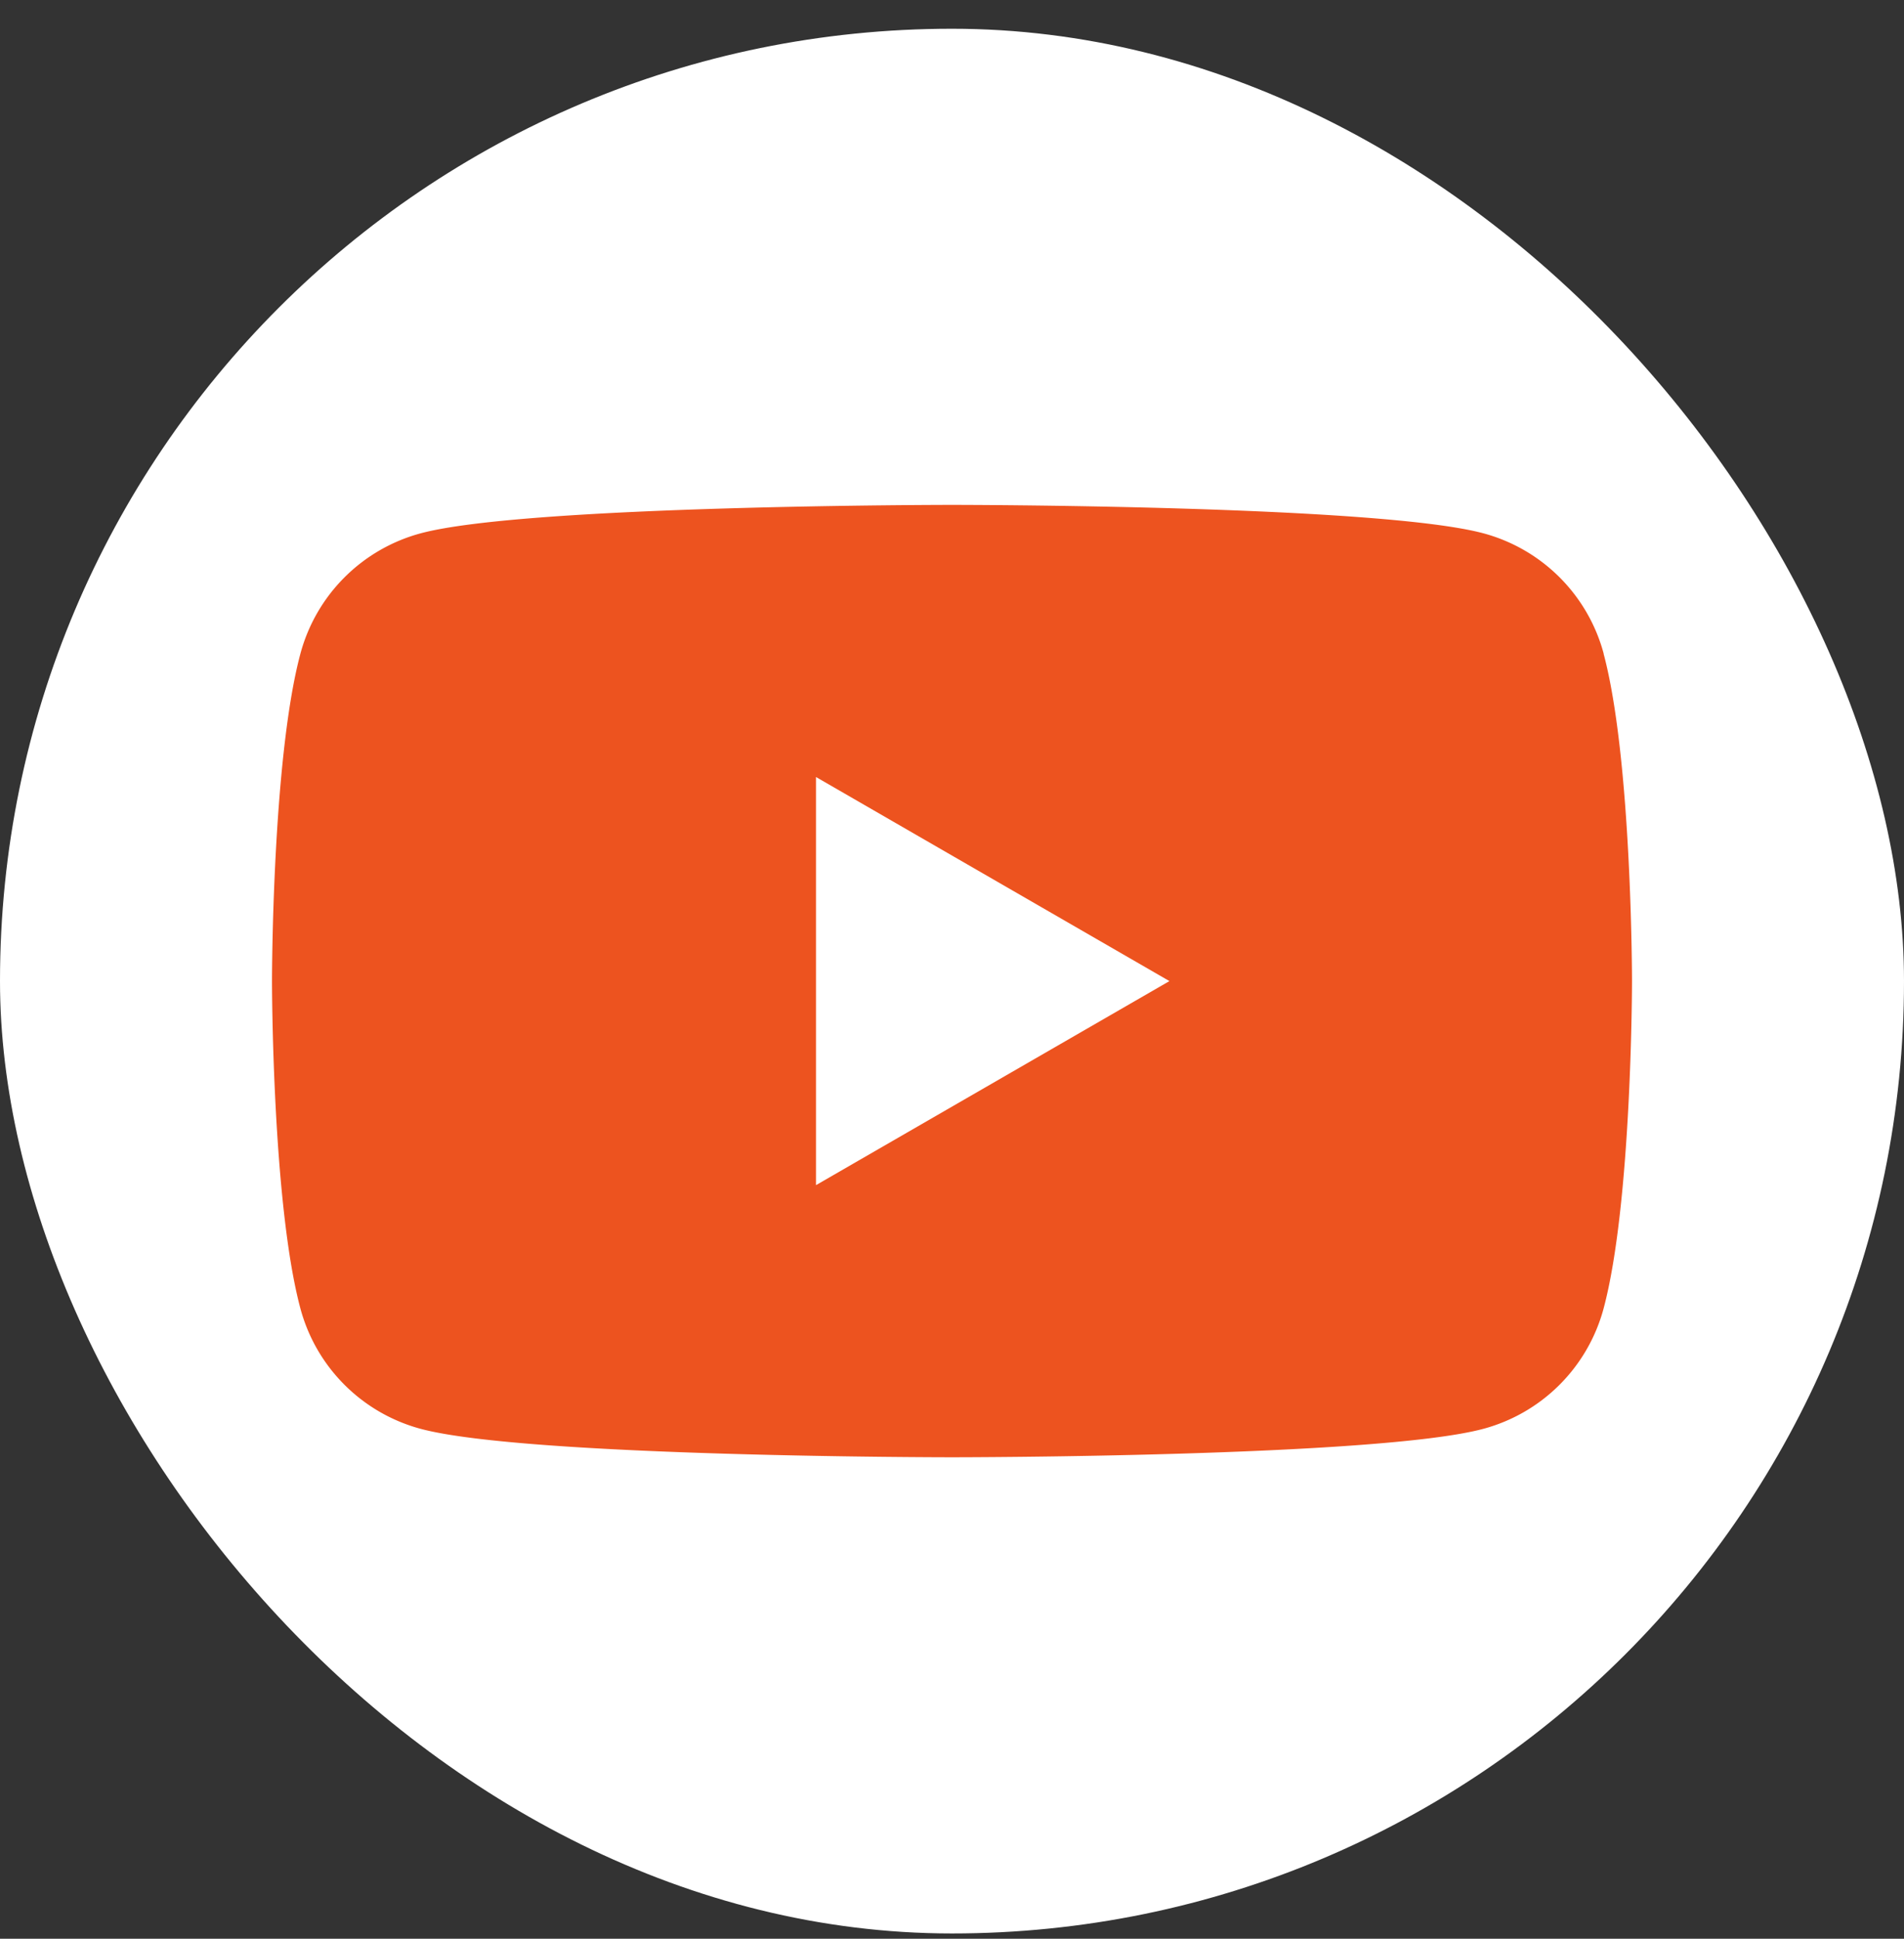 <svg xmlns="http://www.w3.org/2000/svg" width="56" height="57" fill="none"><rect width="100%" height="100%" fill="#333333" stroke="none"/><rect width="56" height="56" y=".845" fill="#fff" rx="28"/><g clip-path="url(#a)"><path fill="#ED531F" d="M47.167 19.217a5.01 5.01 0 0 0-3.536-3.537C40.509 14.844 28 14.844 28 14.844s-12.51 0-15.627.836a5.01 5.01 0 0 0-3.537 3.537C8 22.335 8 28.845 8 28.845s0 6.51.836 9.628a5.01 5.01 0 0 0 3.537 3.536c3.118.836 15.627.836 15.627.836s12.51 0 15.627-.836a5.01 5.01 0 0 0 3.537-3.536C48 35.354 48 28.845 48 28.845s0-6.51-.836-9.628z"/><path fill="#fff" d="M24 34.844V22.845l10.395 6z"/></g><defs><clipPath id="a"><path fill="#fff" d="M8 14.844h40v28.001H8z"/></clipPath></defs></svg>